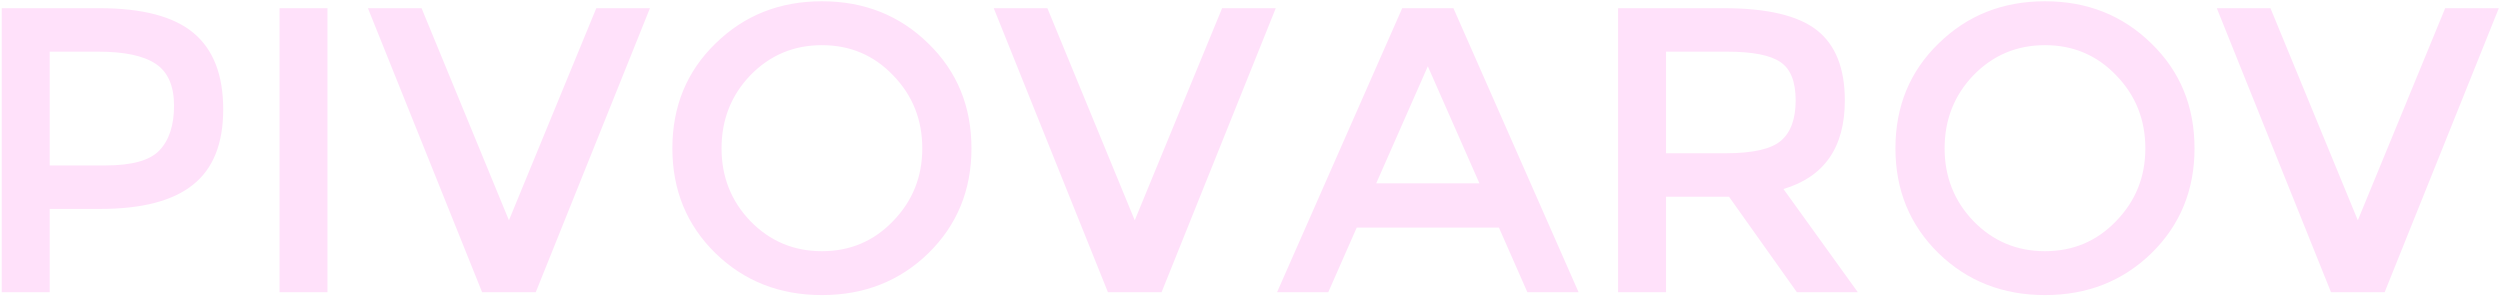 <svg width="1128" height="134" viewBox="0 0 1128 134" fill="none" xmlns="http://www.w3.org/2000/svg">
<path d="M44.79 3.692C64.225 3.692 78.404 7.42 87.328 14.877C96.251 22.333 100.712 33.823 100.712 49.347C100.712 64.871 96.128 76.239 86.961 83.45C77.915 90.662 63.981 94.268 45.157 94.268H22.421V131.855H0.785V3.692H44.79ZM47.54 74.65C59.519 74.65 67.648 72.388 71.926 67.865C76.326 63.221 78.527 56.498 78.527 47.697C78.527 38.774 75.776 32.478 70.276 28.811C64.775 25.144 56.158 23.311 44.423 23.311H22.421V74.65H47.54ZM126.124 3.692H147.759V131.855H126.124V3.692ZM241.732 131.855H217.529L166.007 3.692H190.21L229.63 99.402L269.051 3.692H293.254L241.732 131.855ZM402.934 33.945C394.256 24.9 383.56 20.377 370.848 20.377C358.135 20.377 347.378 24.9 338.578 33.945C329.899 42.991 325.56 53.992 325.56 66.949C325.56 79.783 329.899 90.723 338.578 99.769C347.378 108.814 358.135 113.337 370.848 113.337C383.56 113.337 394.256 108.814 402.934 99.769C411.735 90.723 416.136 79.783 416.136 66.949C416.136 53.992 411.735 42.991 402.934 33.945ZM418.886 114.254C405.929 126.844 389.916 133.139 370.848 133.139C351.779 133.139 335.766 126.844 322.809 114.254C309.852 101.541 303.374 85.773 303.374 66.949C303.374 48.002 309.852 32.234 322.809 19.644C335.766 6.931 351.779 0.575 370.848 0.575C389.916 0.575 405.929 6.931 418.886 19.644C431.843 32.234 438.321 48.002 438.321 66.949C438.321 85.773 431.843 101.541 418.886 114.254ZM524.101 131.855H499.899L448.377 3.692H472.579L512 99.402L551.421 3.692H575.624L524.101 131.855ZM612.146 102.702L599.312 131.855H576.209L632.682 3.692H655.784L712.257 131.855H689.154L676.32 102.702H612.146ZM667.519 82.717L644.233 29.912L620.947 82.717H667.519ZM832.387 45.313C832.387 66.46 823.158 79.783 804.701 85.284L838.254 131.855H810.751L780.132 88.768H751.712V131.855H730.076V3.692H777.748C797.306 3.692 811.302 6.992 819.736 13.593C828.17 20.194 832.387 30.767 832.387 45.313ZM778.665 69.149C790.888 69.149 799.2 67.254 803.601 63.465C808.001 59.676 810.201 53.625 810.201 45.313C810.201 36.879 807.94 31.134 803.417 28.078C798.895 24.9 790.827 23.311 779.215 23.311H751.712V69.149H778.665ZM954.782 33.945C946.103 24.9 935.408 20.377 922.695 20.377C909.983 20.377 899.226 24.9 890.425 33.945C881.747 42.991 877.407 53.992 877.407 66.949C877.407 79.783 881.747 90.723 890.425 99.769C899.226 108.814 909.983 113.337 922.695 113.337C935.408 113.337 946.103 108.814 954.782 99.769C963.583 90.723 967.983 79.783 967.983 66.949C967.983 53.992 963.583 42.991 954.782 33.945ZM970.734 114.254C957.777 126.844 941.764 133.139 922.695 133.139C903.627 133.139 887.614 126.844 874.657 114.254C861.7 101.541 855.222 85.773 855.222 66.949C855.222 48.002 861.7 32.234 874.657 19.644C887.614 6.931 903.627 0.575 922.695 0.575C941.764 0.575 957.777 6.931 970.734 19.644C983.69 32.234 990.169 48.002 990.169 66.949C990.169 85.773 983.69 101.541 970.734 114.254ZM1075.95 131.855H1051.75L1000.22 3.692H1024.43L1063.85 99.402L1103.27 3.692H1127.47L1075.95 131.855Z" fill="#FFE1FA"/>
</svg>
